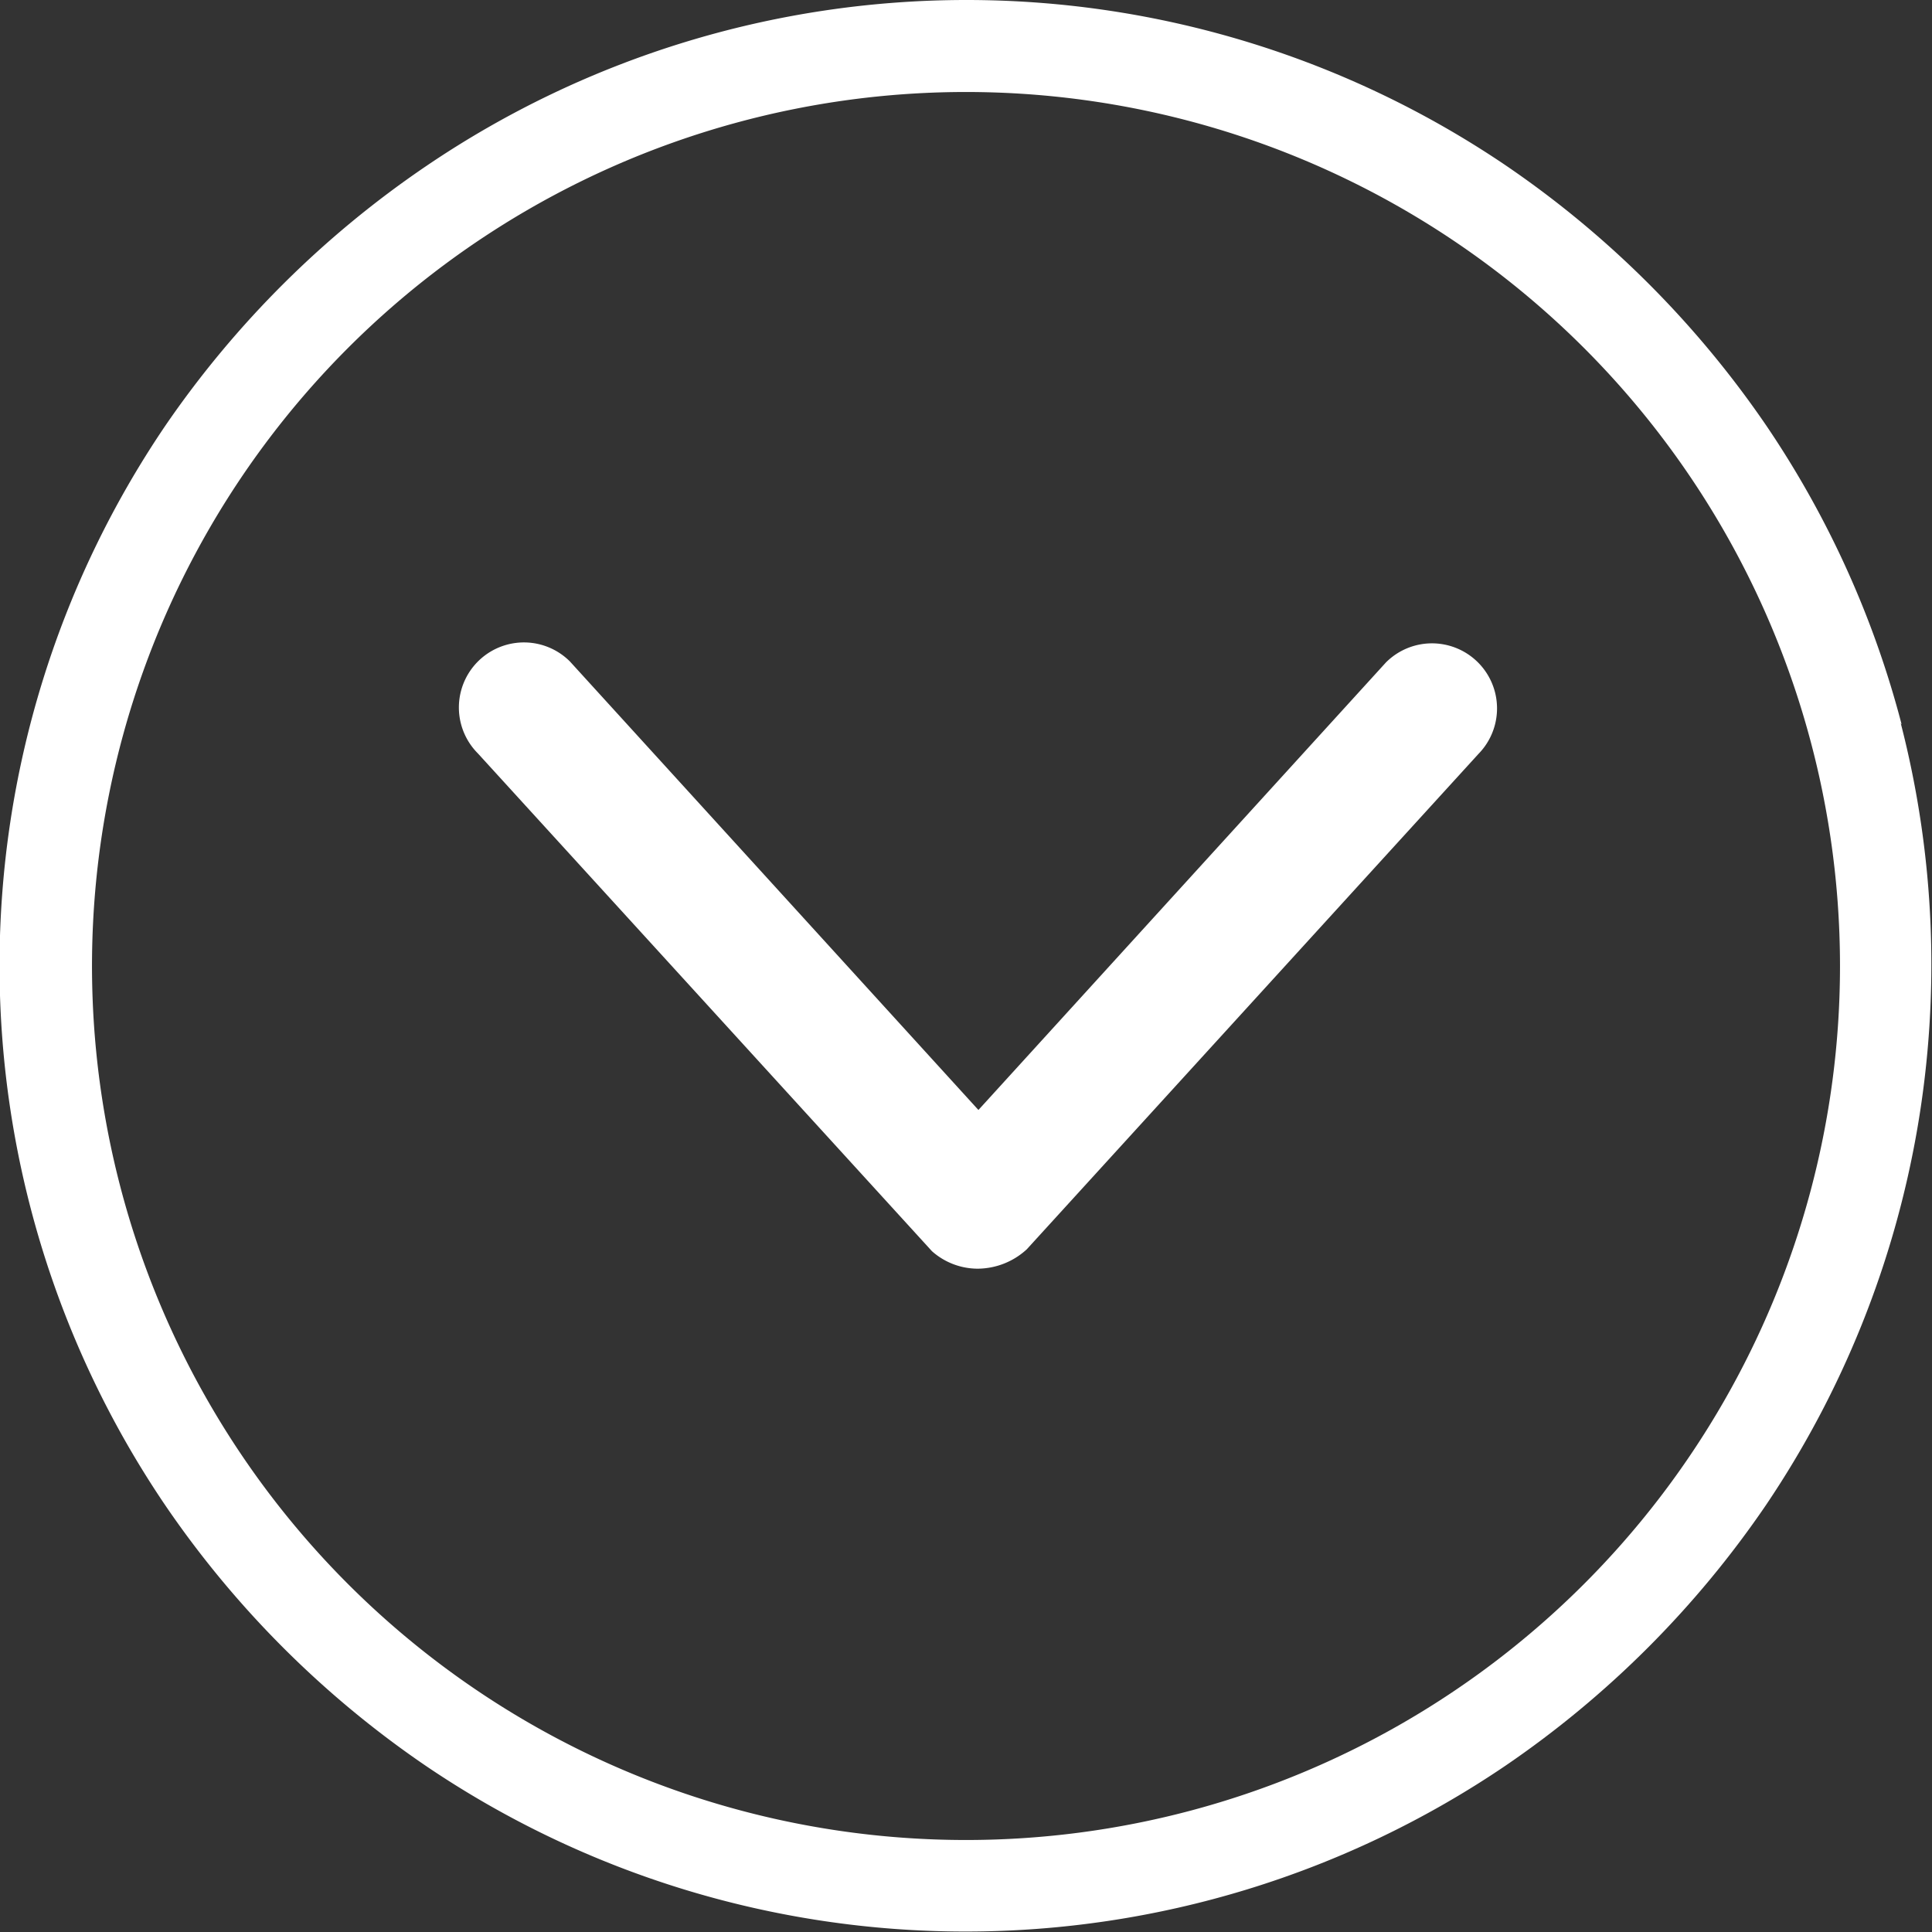 <svg xmlns="http://www.w3.org/2000/svg" viewBox="0 0 42 42"><rect x="0" y="0" width="42" height="42" fill="#333333" stroke="none"/><defs><style>.cls-1{fill:none;}.cls-2{fill:#fff;}</style></defs><title>scroll_down_icon</title><g id="Calque_2" data-name="Calque 2"><g id="Calque_1-2" data-name="Calque 1"><g id="Groupe_1745" data-name="Groupe 1745"><g id="Ellipse_51" data-name="Ellipse 51"><path class="cls-1" d="M41.34,15.75a20.57,20.57,0,0,0-2.93-6.48s0,0,0,0a21,21,0,0,0-5.67-5.67s0,0,0,0A20.57,20.57,0,0,0,26.25.66a21.21,21.21,0,0,0-10.5,0A20.57,20.57,0,0,0,9.27,3.59s0,0,0,0A21,21,0,0,0,3.59,9.26s0,0,0,0A20.57,20.57,0,0,0,.66,15.75a21.21,21.21,0,0,0,0,10.5,20.57,20.57,0,0,0,2.93,6.48s0,0,0,0a21,21,0,0,0,5.67,5.67h0a20.57,20.57,0,0,0,6.48,2.93,21.21,21.21,0,0,0,10.5,0,20.57,20.57,0,0,0,6.48-2.93h0a21,21,0,0,0,5.67-5.67s0,0,0,0a20.57,20.57,0,0,0,2.93-6.48,21.21,21.21,0,0,0,0-10.5Zm-30.95.63a1.4,1.4,0,0,1,2-2l8.88,9.75,8.86-9.73a1.4,1.4,0,1,1,2,2L22.32,27.16a1.59,1.59,0,0,1-1.06.42,1.5,1.5,0,0,1-1-.38Z"/><path class="cls-2" d="M41.34,15.75a21,21,0,0,0-2.93-6.48s0,0,0,0a21.53,21.53,0,0,0-5.67-5.67s0,0,0,0a20.91,20.91,0,0,0-23.46,0s0,0,0,0A21.53,21.53,0,0,0,3.59,9.26s0,0,0,0a20.91,20.91,0,0,0,0,23.46s0,0,0,0a21.53,21.53,0,0,0,5.67,5.67h0a20.91,20.91,0,0,0,23.46,0h0a21.53,21.53,0,0,0,5.67-5.67s0,0,0,0a21,21,0,0,0,2.93-17ZM21,40A19,19,0,1,1,40,21,19,19,0,0,1,21,40Z"/><path class="cls-2" d="M32.14,16.39,22.32,27.16a1.59,1.59,0,0,1-1.06.42,1.5,1.5,0,0,1-1-.38L10.39,16.38a1.4,1.4,0,0,1,2-2l8.88,9.75,8.86-9.73a1.4,1.4,0,1,1,2,2Z"/></g></g></g></g></svg>